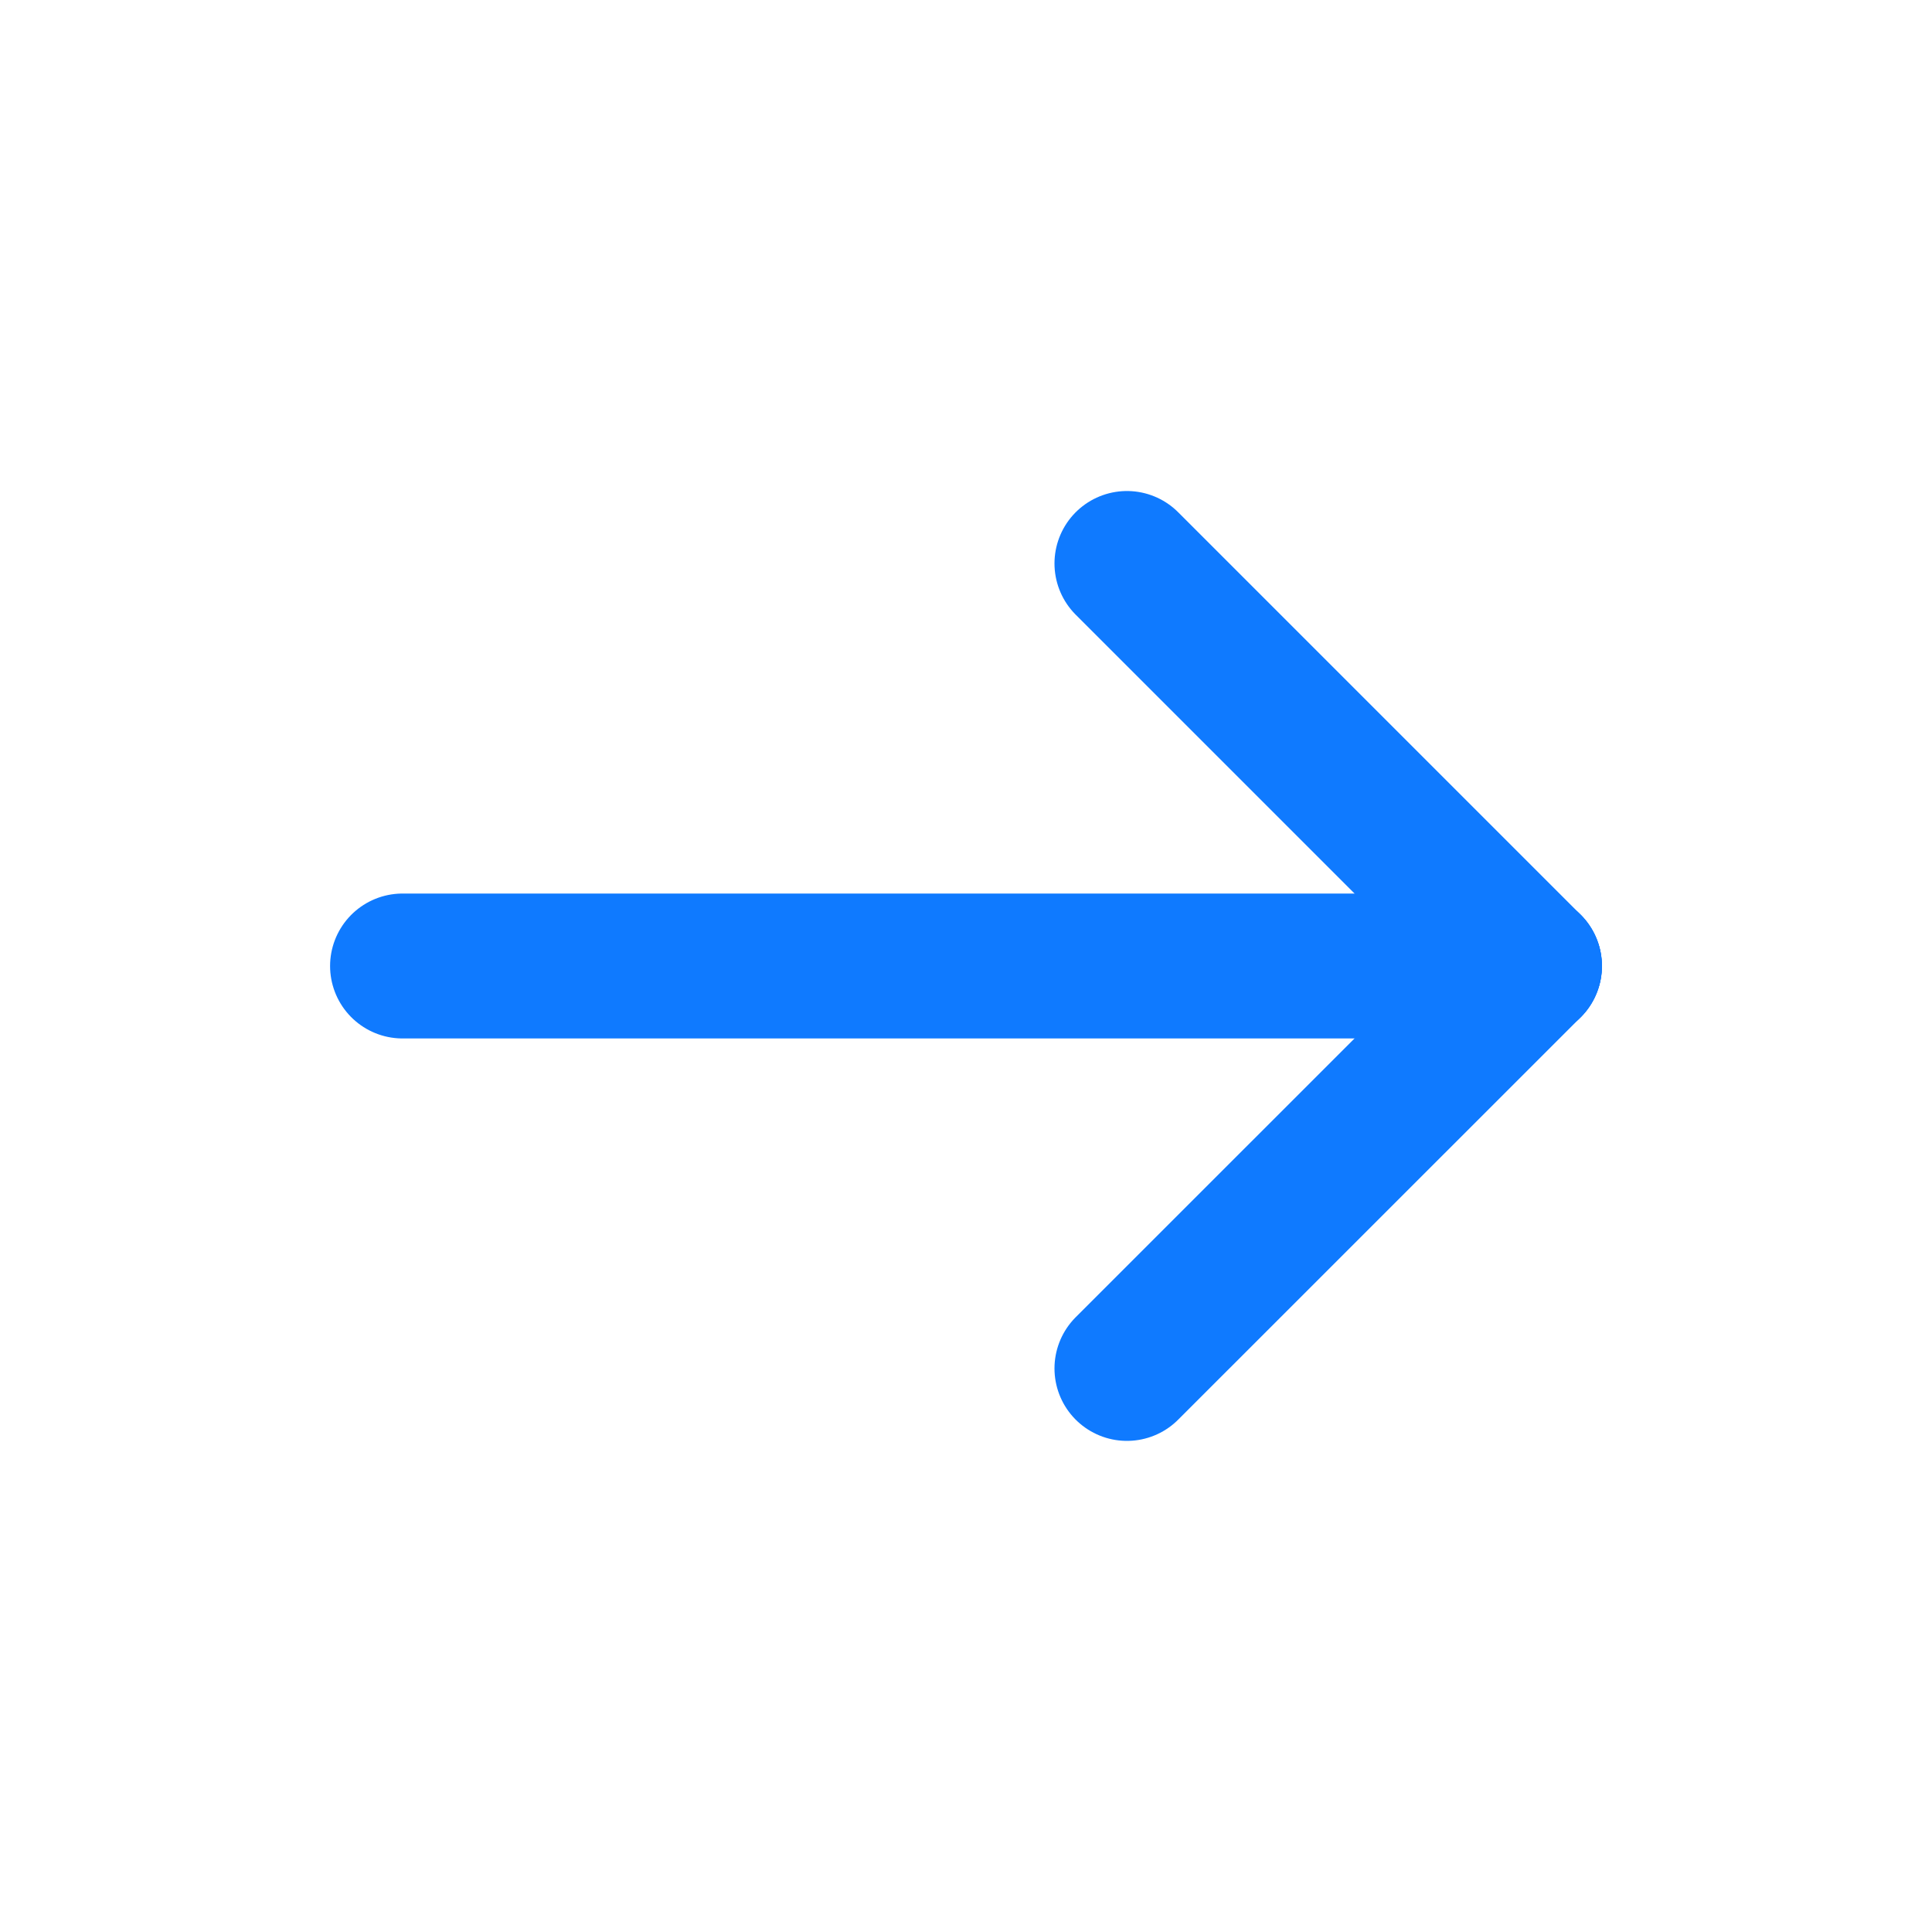 <svg width="20" height="20" viewBox="0 0 20 20" fill="none" xmlns="http://www.w3.org/2000/svg">
<path d="M15.833 10H4.167" stroke="#0F7AFF" stroke-width="1.5" stroke-linecap="round" stroke-linejoin="round"/>
<path d="M11.666 14.166L15.833 10" stroke="#0F7AFF" stroke-width="1.5" stroke-linecap="round" stroke-linejoin="round"/>
<path d="M11.666 5.833L15.833 10" stroke="#0F7AFF" stroke-width="1.5" stroke-linecap="round" stroke-linejoin="round"/>
</svg>
